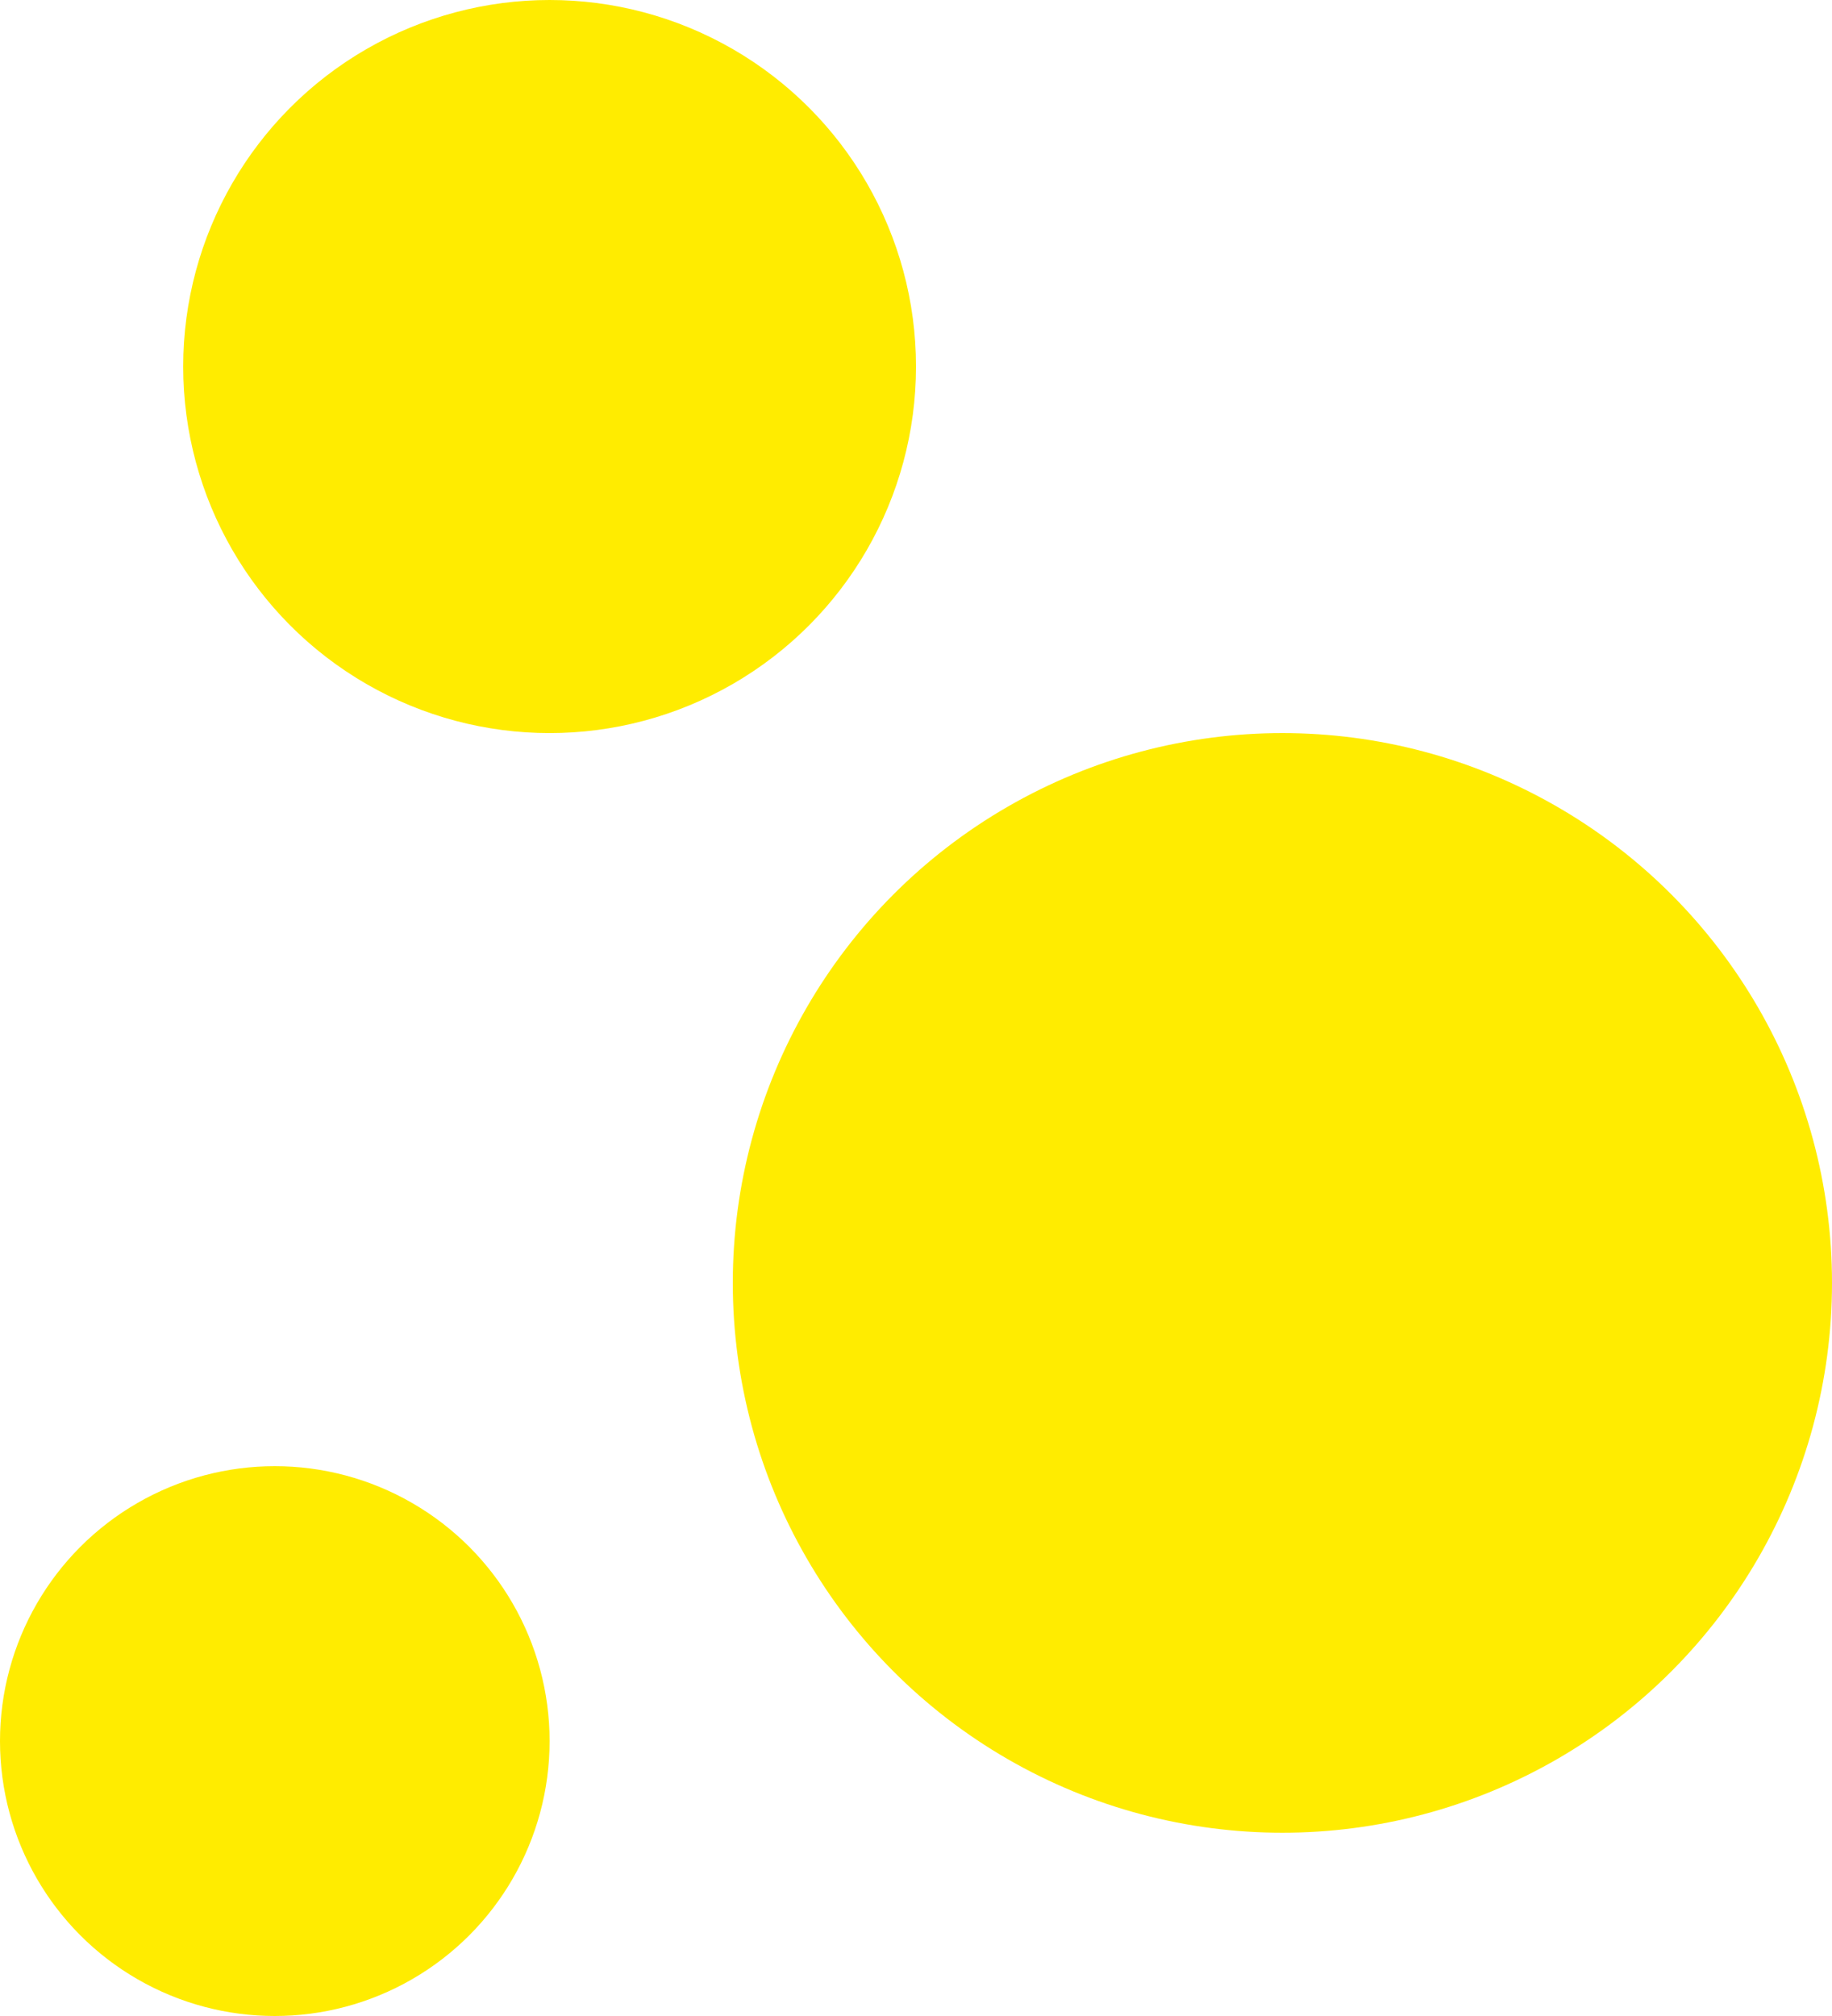 <?xml version="1.0" encoding="UTF-8"?> <svg xmlns="http://www.w3.org/2000/svg" width="40" height="44" viewBox="0 0 40 44" fill="none"> <circle cx="12" cy="8" r="8" fill="#FFEC00"></circle> <circle cx="28" cy="28" r="12" fill="#FFEC00"></circle> <circle cx="6" cy="38" r="6" fill="#FFEC00"></circle> </svg> 